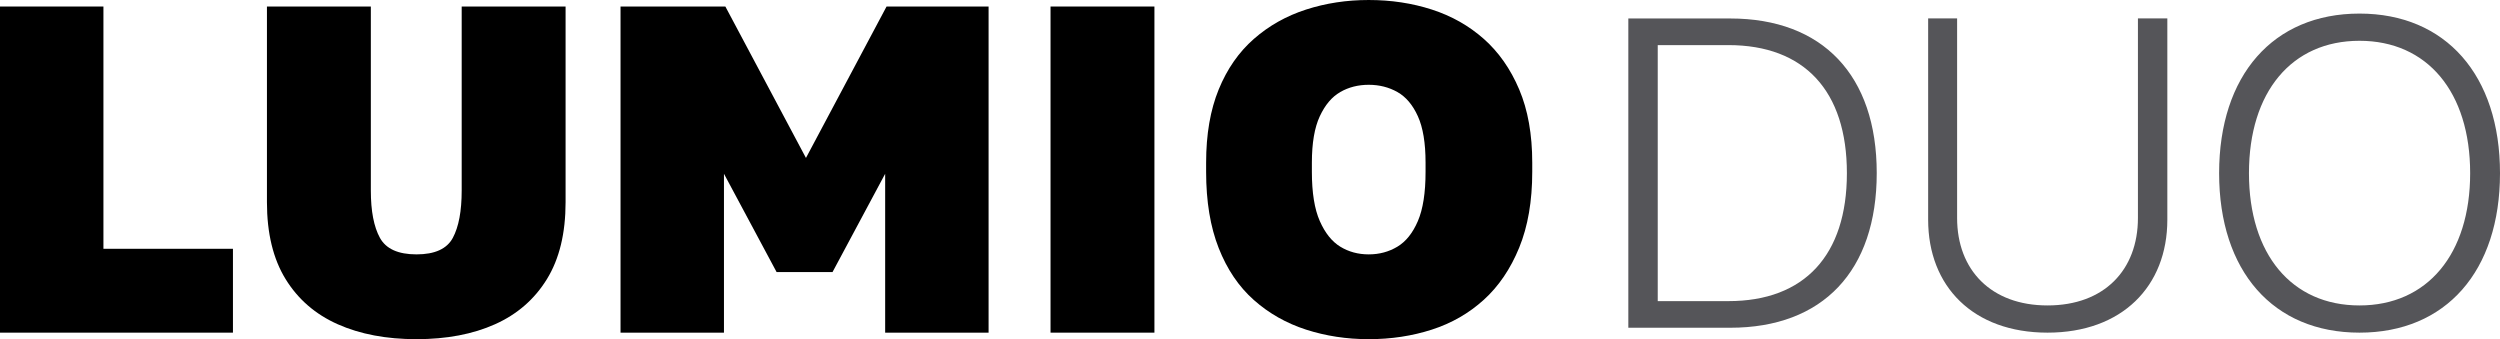 <?xml version="1.0" encoding="UTF-8"?> <svg xmlns="http://www.w3.org/2000/svg" xmlns:xlink="http://www.w3.org/1999/xlink" xmlns:xodm="http://www.corel.com/coreldraw/odm/2003" xml:space="preserve" width="450.163mm" height="61.073mm" version="1.1" style="shape-rendering:geometricPrecision; text-rendering:geometricPrecision; image-rendering:optimizeQuality; fill-rule:evenodd; clip-rule:evenodd" viewBox="0 0 45016.24 6107.26"> <defs> <style type="text/css"> .fil0 {fill:black;fill-rule:nonzero} .fil1 {fill:#555559;fill-rule:nonzero} </style> </defs> <g id="Слой_x0020_1">  <polygon class="fil0" points="-0,5989.82 -0,117.46 1862.38,117.46 1862.38,4479.77 4194.56,4479.77 4194.56,5989.82 "></polygon> <path class="fil0" d="M7499.55 6107.26c-542.49,0 -1015.08,-89.5 -1417.76,-268.46 -402.66,-178.98 -715.87,-450.22 -939.57,-813.73 -223.7,-363.54 -335.57,-824.94 -335.57,-1384.19l0 -3523.42 1870.77 0 0 3313.69c0,369.11 54.54,652.94 163.59,851.49 109.05,198.53 328.55,297.84 658.54,297.84 329.97,0 548.07,-99.29 654.35,-297.84 106.26,-198.53 159.38,-482.35 159.38,-851.49l0 -3313.69 1870.77 0 0 3523.42c0,559.27 -111.84,1020.65 -335.57,1384.19 -223.7,363.51 -535.49,634.78 -935.39,813.73 -399.87,178.95 -871.06,268.46 -1413.55,268.46l0.01 0z"></path> <polygon class="fil0" points="11173.6,5989.82 11173.6,117.46 13061.16,117.46 14512.49,2843.91 15963.8,117.46 17801,117.46 17801,5989.82 15938.62,5989.82 15938.62,3129.12 14990.66,4899.24 13983.97,4899.24 13036.01,3129.12 13036.01,5989.82 "></polygon> <polygon class="fil0" points="18916.41,5989.82 18916.41,117.46 20787.18,117.46 20787.18,5989.82 "></polygon> <path class="fil0" d="M24645.81 6107.26c-397.08,0 -773.19,-57.33 -1128.31,-171.98 -355.14,-114.65 -668.35,-292.19 -939.57,-532.7 -271.27,-240.49 -482.37,-552.28 -633.39,-935.39 -150.99,-383.11 -226.52,-840.31 -226.52,-1371.61l0 -167.77c0,-508.97 75.51,-947.96 226.52,-1317.1 150.99,-369.11 362.12,-672.51 633.39,-910.21 271.24,-237.7 584.43,-413.89 939.57,-528.52 355.12,-114.65 731.23,-171.98 1128.31,-171.98 402.68,0 781.58,57.35 1136.73,171.98 355.14,114.63 666.93,290.82 935.39,528.52 268.46,237.7 480.98,541.07 637.57,910.21 156.59,369.14 234.89,808.16 234.89,1317.1l0 167.77c0,525.73 -78.32,980.11 -234.89,1363.22 -156.62,383.08 -369.11,696.29 -637.57,939.57 -268.46,243.28 -580.24,422.23 -935.39,536.89 -355.14,114.65 -734.04,171.98 -1136.73,171.98l0 0.02zm0 -1526.81c190.16,0 362.14,-46.15 515.92,-138.41 153.8,-92.29 276.85,-246.07 369.14,-461.43 92.29,-215.31 138.41,-510.34 138.41,-885.03l0 -167.77c0,-352.35 -46.12,-630.57 -138.41,-834.73 -92.29,-204.13 -215.34,-349.54 -369.14,-436.23 -153.78,-86.69 -325.76,-130.04 -515.92,-130.04 -190.16,0 -360.72,43.36 -511.73,130.04 -150.99,86.69 -274.03,232.12 -369.11,436.23 -95.08,204.16 -142.62,482.37 -142.62,834.73l0 167.77c0,374.69 47.54,669.72 142.62,885.03 95.08,215.34 218.1,369.11 369.11,461.43 151.01,92.27 321.57,138.41 511.73,138.41z"></path> <path class="fil1" d="M29320.46 332.78l0 5568.76 1833.44 0c1670.1,0 2639.51,-1023.39 2639.51,-2785.71 0,-1759.66 -973.34,-2783.07 -2639.51,-2783.07l-1833.44 0 0 0.02zm529.49 479.43l1272.33 0c1369.8,0 2133.75,825.84 2133.75,2306.28 0,1477.8 -763.93,2303.64 -2133.75,2303.64l-1272.33 0 0 -4609.92z"></path> <path class="fil1" d="M35240.75 331.46l-521.57 0 0 3624.73c0,1201.23 810.05,2033.64 2149.54,2033.64 1339.51,0 2157.43,-832.41 2157.43,-2033.64l0 -3624.73 -529.49 0 0 3594.42c0,933.84 -605.87,1573.95 -1627.94,1573.95 -1018.11,0 -1627.97,-640.11 -1627.97,-1573.95l0 -3594.42z"></path> <path class="fil1" d="M42486.06 244.54c-1554.18,0 -2527.54,1110.33 -2527.54,2873.95 0,1764.93 973.34,2871.33 2527.54,2871.33 1556.84,0 2530.18,-1106.4 2530.18,-2871.33 0,-1763.64 -977.3,-2873.95 -2530.18,-2873.95zm0 489.97c1220.98,0 1992.8,921.99 1992.8,2384 0,1459.37 -771.82,2381.34 -1992.8,2381.34 -1222.27,0 -1990.16,-921.99 -1990.16,-2381.34 0,-1462.01 767.89,-2384 1990.16,-2384z"></path> </g> </svg> 